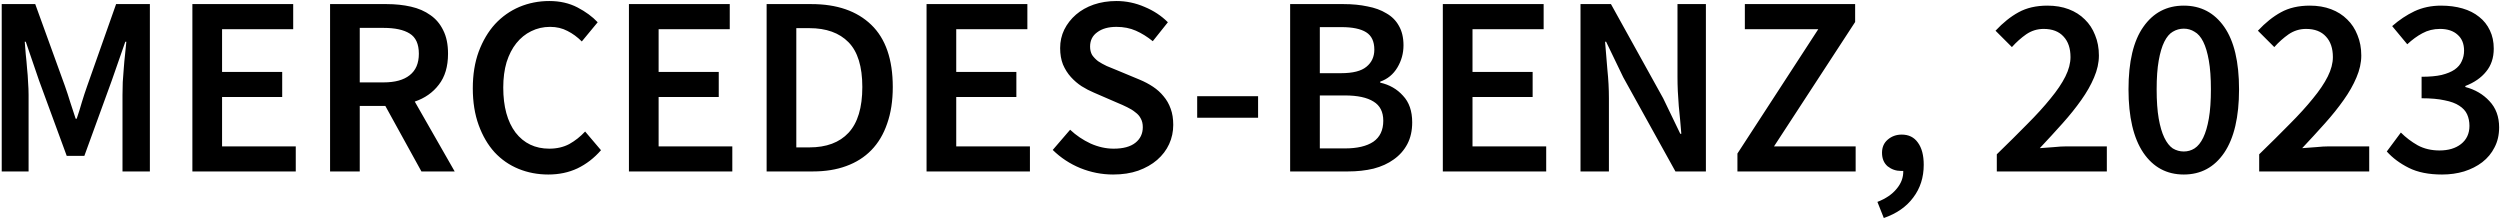 <?xml version="1.0" encoding="UTF-8"?> <svg xmlns="http://www.w3.org/2000/svg" width="977" height="86" viewBox="0 0 977 86" fill="none"> <path d="M0.671 67V1.6H13.771L25.371 33.6C26.104 35.667 26.804 37.8 27.471 40C28.138 42.133 28.838 44.267 29.571 46.4H29.971C30.704 44.267 31.371 42.133 31.971 40C32.638 37.8 33.338 35.667 34.071 33.6L45.371 1.6H58.571V67H47.871V37.1C47.871 35.567 47.904 33.9 47.971 32.1C48.104 30.3 48.238 28.5 48.371 26.7C48.504 24.833 48.671 23.033 48.871 21.3C49.071 19.5 49.238 17.833 49.371 16.3H48.971L43.671 31.5L32.971 60.9H26.071L15.271 31.5L10.071 16.3H9.671C9.804 17.833 9.938 19.5 10.071 21.3C10.271 23.033 10.438 24.833 10.571 26.7C10.771 28.5 10.904 30.3 10.971 32.1C11.104 33.9 11.171 35.567 11.171 37.1V67H0.671ZM75.183 67V1.6H114.583V11.4H86.783V28.1H110.283V37.9H86.783V57.2H115.583V67H75.183ZM128.991 67V1.6H151.091C154.491 1.6 157.658 1.933 160.591 2.6C163.525 3.267 166.058 4.367 168.191 5.9C170.325 7.367 171.991 9.333 173.191 11.8C174.458 14.267 175.091 17.333 175.091 21C175.091 26 173.891 30.033 171.491 33.1C169.158 36.167 166.025 38.367 162.091 39.7L177.691 67H164.691L150.591 41.4H140.591V67H128.991ZM140.591 32.2H149.891C154.358 32.2 157.758 31.267 160.091 29.4C162.491 27.533 163.691 24.733 163.691 21C163.691 17.2 162.491 14.567 160.091 13.1C157.758 11.633 154.358 10.9 149.891 10.9H140.591V32.2ZM214.271 68.2C210.138 68.2 206.271 67.467 202.671 66C199.071 64.533 195.938 62.367 193.271 59.5C190.671 56.633 188.604 53.1 187.071 48.9C185.538 44.7 184.771 39.9 184.771 34.5C184.771 29.167 185.538 24.4 187.071 20.2C188.671 15.933 190.804 12.333 193.471 9.4C196.204 6.467 199.371 4.233 202.971 2.7C206.638 1.167 210.538 0.4 214.671 0.4C218.804 0.4 222.471 1.233 225.671 2.9C228.871 4.567 231.504 6.5 233.571 8.7L227.371 16.2C225.638 14.467 223.771 13.1 221.771 12.1C219.771 11.033 217.504 10.5 214.971 10.5C212.304 10.5 209.838 11.067 207.571 12.2C205.371 13.267 203.438 14.833 201.771 16.9C200.171 18.9 198.904 21.367 197.971 24.3C197.104 27.233 196.671 30.533 196.671 34.2C196.671 41.667 198.271 47.533 201.471 51.8C204.738 56 209.138 58.1 214.671 58.1C217.604 58.1 220.204 57.5 222.471 56.3C224.738 55.033 226.804 53.4 228.671 51.4L234.871 58.7C232.204 61.767 229.138 64.133 225.671 65.8C222.271 67.4 218.471 68.2 214.271 68.2ZM245.788 67V1.6H285.188V11.4H257.388V28.1H280.888V37.9H257.388V57.2H286.188V67H245.788ZM299.597 67V1.6H317.097C327.097 1.6 334.897 4.3 340.497 9.7C346.097 15.1 348.897 23.2 348.897 34C348.897 39.4 348.164 44.167 346.697 48.3C345.297 52.433 343.23 55.9 340.497 58.7C337.83 61.433 334.564 63.5 330.697 64.9C326.897 66.3 322.564 67 317.697 67H299.597ZM311.197 57.6H316.297C322.964 57.6 328.064 55.7 331.597 51.9C335.197 48.033 336.997 42.067 336.997 34C336.997 26 335.197 20.167 331.597 16.5C327.997 12.833 322.897 11 316.297 11H311.197V57.6ZM362.097 67V1.6H401.497V11.4H373.697V28.1H397.197V37.9H373.697V57.2H402.497V67H362.097ZM435.005 68.2C430.605 68.2 426.339 67.367 422.205 65.7C418.139 64.033 414.539 61.667 411.405 58.6L418.205 50.7C420.539 52.9 423.205 54.7 426.205 56.1C429.205 57.433 432.205 58.1 435.205 58.1C438.939 58.1 441.772 57.333 443.705 55.8C445.639 54.267 446.605 52.233 446.605 49.7C446.605 48.367 446.339 47.233 445.805 46.3C445.339 45.367 444.639 44.567 443.705 43.9C442.839 43.167 441.772 42.5 440.505 41.9C439.305 41.3 437.972 40.7 436.505 40.1L427.505 36.2C425.905 35.533 424.305 34.7 422.705 33.7C421.172 32.7 419.772 31.5 418.505 30.1C417.239 28.7 416.205 27.067 415.405 25.2C414.672 23.333 414.305 21.2 414.305 18.8C414.305 16.2 414.839 13.8 415.905 11.6C417.039 9.333 418.572 7.367 420.505 5.7C422.439 4.033 424.739 2.733 427.405 1.8C430.139 0.867 433.105 0.4 436.305 0.4C440.105 0.4 443.772 1.167 447.305 2.7C450.839 4.167 453.872 6.167 456.405 8.7L450.505 16.1C448.372 14.367 446.172 13 443.905 12C441.639 11 439.105 10.5 436.305 10.5C433.172 10.5 430.672 11.2 428.805 12.6C426.939 13.933 426.005 15.8 426.005 18.2C426.005 19.467 426.272 20.567 426.805 21.5C427.405 22.367 428.172 23.167 429.105 23.9C430.105 24.567 431.239 25.2 432.505 25.8C433.772 26.333 435.072 26.867 436.405 27.4L445.305 31.1C447.239 31.9 449.005 32.833 450.605 33.9C452.205 34.967 453.572 36.2 454.705 37.6C455.905 39 456.839 40.633 457.505 42.5C458.172 44.3 458.505 46.4 458.505 48.8C458.505 51.467 457.972 53.967 456.905 56.3C455.839 58.633 454.272 60.7 452.205 62.5C450.205 64.233 447.739 65.633 444.805 66.7C441.939 67.7 438.672 68.2 435.005 68.2ZM467.86 46V37.6H491.66V46H467.86ZM504.187 67V1.6H525.087C528.487 1.6 531.587 1.9 534.387 2.5C537.253 3.033 539.72 3.933 541.787 5.2C543.92 6.4 545.553 8.033 546.687 10.1C547.887 12.167 548.487 14.7 548.487 17.7C548.487 20.833 547.687 23.733 546.087 26.4C544.487 29.067 542.253 30.9 539.387 31.9V32.3C542.987 33.1 545.953 34.8 548.287 37.4C550.687 39.933 551.887 43.4 551.887 47.8C551.887 51.067 551.253 53.9 549.987 56.3C548.72 58.7 546.953 60.7 544.687 62.3C542.487 63.9 539.853 65.1 536.787 65.9C533.72 66.633 530.387 67 526.787 67H504.187ZM515.787 28.6H524.087C528.687 28.6 531.987 27.767 533.987 26.1C536.053 24.433 537.087 22.2 537.087 19.4C537.087 16.2 536.02 13.933 533.887 12.6C531.753 11.267 528.553 10.6 524.287 10.6H515.787V28.6ZM515.787 58H525.587C530.387 58 534.087 57.133 536.687 55.4C539.287 53.6 540.587 50.867 540.587 47.2C540.587 43.733 539.32 41.233 536.787 39.7C534.253 38.1 530.52 37.3 525.587 37.3H515.787V58ZM563.855 67V1.6H603.255V11.4H575.455V28.1H598.955V37.9H575.455V57.2H604.255V67H563.855ZM617.663 67V1.6H629.563L649.963 38.4L656.663 52.3H657.063C656.797 48.9 656.463 45.267 656.063 41.4C655.73 37.467 655.563 33.667 655.563 30V1.6H666.663V67H654.763L634.363 30.2L627.663 16.3H627.263C627.53 19.767 627.83 23.4 628.163 27.2C628.563 31 628.763 34.733 628.763 38.4V67H617.663ZM678.988 67V60L710.588 11.4H681.888V1.6H724.988V8.6L693.288 57.2H725.188V67H678.988ZM736.192 85.2L733.692 78.9C736.959 77.633 739.459 75.933 741.192 73.8C742.992 71.667 743.859 69.333 743.792 66.8H742.892C740.959 66.8 739.226 66.2 737.692 65C736.226 63.733 735.492 61.967 735.492 59.7C735.492 57.567 736.226 55.867 737.692 54.6C739.226 53.267 741.059 52.6 743.192 52.6C745.926 52.6 748.026 53.633 749.492 55.7C751.026 57.767 751.792 60.667 751.792 64.4C751.792 69.333 750.426 73.6 747.692 77.2C745.026 80.8 741.192 83.467 736.192 85.2ZM780.351 67V60.3C784.751 56.033 788.717 52.1 792.251 48.5C795.851 44.9 798.884 41.567 801.351 38.5C803.884 35.433 805.817 32.567 807.151 29.9C808.484 27.233 809.151 24.7 809.151 22.3C809.151 18.9 808.251 16.233 806.451 14.3C804.651 12.3 802.051 11.3 798.651 11.3C796.184 11.3 793.917 12 791.851 13.4C789.851 14.8 787.984 16.467 786.251 18.4L779.851 12C782.784 8.867 785.784 6.467 788.851 4.8C791.984 3.067 795.751 2.2 800.151 2.2C803.217 2.2 805.984 2.667 808.451 3.6C810.917 4.533 813.017 5.867 814.751 7.6C816.484 9.267 817.817 11.3 818.751 13.7C819.751 16.1 820.251 18.767 820.251 21.7C820.251 24.5 819.617 27.367 818.351 30.3C817.151 33.167 815.484 36.1 813.351 39.1C811.284 42.033 808.851 45.067 806.051 48.2C803.251 51.333 800.284 54.567 797.151 57.9C798.817 57.767 800.617 57.633 802.551 57.5C804.484 57.3 806.217 57.2 807.751 57.2H823.351V67H780.351ZM853.42 68.2C846.754 68.2 841.487 65.367 837.62 59.7C833.754 53.967 831.82 45.7 831.82 34.9C831.82 24.1 833.754 15.967 837.62 10.5C841.487 4.967 846.754 2.2 853.42 2.2C860.087 2.2 865.354 4.967 869.22 10.5C873.087 16.033 875.02 24.167 875.02 34.9C875.02 45.7 873.087 53.967 869.22 59.7C865.354 65.367 860.087 68.2 853.42 68.2ZM853.42 59.2C854.954 59.2 856.354 58.8 857.62 58C858.954 57.133 860.087 55.733 861.02 53.8C861.954 51.867 862.687 49.367 863.22 46.3C863.754 43.233 864.02 39.433 864.02 34.9C864.02 30.433 863.754 26.7 863.22 23.7C862.687 20.633 861.954 18.167 861.02 16.3C860.087 14.433 858.954 13.133 857.62 12.4C856.354 11.6 854.954 11.2 853.42 11.2C851.887 11.2 850.454 11.6 849.12 12.4C847.854 13.133 846.754 14.433 845.82 16.3C844.887 18.167 844.154 20.633 843.62 23.7C843.087 26.7 842.82 30.433 842.82 34.9C842.82 39.433 843.087 43.233 843.62 46.3C844.154 49.367 844.887 51.867 845.82 53.8C846.754 55.733 847.854 57.133 849.12 58C850.454 58.8 851.887 59.2 853.42 59.2ZM882.89 67V60.3C887.29 56.033 891.257 52.1 894.79 48.5C898.39 44.9 901.423 41.567 903.89 38.5C906.423 35.433 908.357 32.567 909.69 29.9C911.023 27.233 911.69 24.7 911.69 22.3C911.69 18.9 910.79 16.233 908.99 14.3C907.19 12.3 904.59 11.3 901.19 11.3C898.723 11.3 896.457 12 894.39 13.4C892.39 14.8 890.523 16.467 888.79 18.4L882.39 12C885.323 8.867 888.323 6.467 891.39 4.8C894.523 3.067 898.29 2.2 902.69 2.2C905.757 2.2 908.523 2.667 910.99 3.6C913.457 4.533 915.557 5.867 917.29 7.6C919.023 9.267 920.357 11.3 921.29 13.7C922.29 16.1 922.79 18.767 922.79 21.7C922.79 24.5 922.157 27.367 920.89 30.3C919.69 33.167 918.023 36.1 915.89 39.1C913.823 42.033 911.39 45.067 908.59 48.2C905.79 51.333 902.823 54.567 899.69 57.9C901.357 57.767 903.157 57.633 905.09 57.5C907.023 57.3 908.757 57.2 910.29 57.2H925.89V67H882.89ZM954.359 68.2C949.159 68.2 944.826 67.333 941.359 65.6C937.893 63.867 935.026 61.733 932.759 59.2L938.259 51.8C940.193 53.733 942.393 55.4 944.859 56.8C947.326 58.133 950.159 58.8 953.359 58.8C956.826 58.8 959.626 57.967 961.759 56.3C963.959 54.567 965.059 52.2 965.059 49.2C965.059 47.533 964.759 46.033 964.159 44.7C963.559 43.367 962.526 42.233 961.059 41.3C959.659 40.367 957.759 39.667 955.359 39.2C952.959 38.667 949.959 38.4 946.359 38.4V30C949.493 30 952.093 29.767 954.159 29.3C956.293 28.767 957.993 28.067 959.259 27.2C960.593 26.267 961.526 25.167 962.059 23.9C962.659 22.633 962.959 21.267 962.959 19.8C962.959 17.133 962.126 15.067 960.459 13.6C958.793 12.067 956.493 11.3 953.559 11.3C951.026 11.3 948.726 11.867 946.659 13C944.659 14.067 942.693 15.5 940.759 17.3L934.859 10.2C937.593 7.8 940.493 5.867 943.559 4.4C946.693 2.933 950.159 2.2 953.959 2.2C957.026 2.2 959.826 2.567 962.359 3.3C964.893 4.033 967.059 5.133 968.859 6.6C970.659 8 972.059 9.767 973.059 11.9C974.059 13.967 974.559 16.333 974.559 19C974.559 22.6 973.559 25.6 971.559 28C969.626 30.4 966.926 32.267 963.459 33.6V34C967.259 35 970.393 36.833 972.859 39.5C975.393 42.167 976.659 45.6 976.659 49.8C976.659 52.733 976.059 55.333 974.859 57.6C973.726 59.867 972.126 61.8 970.059 63.4C968.059 64.933 965.693 66.133 962.959 67C960.293 67.8 957.426 68.2 954.359 68.2Z" fill="black"></path> </svg> 